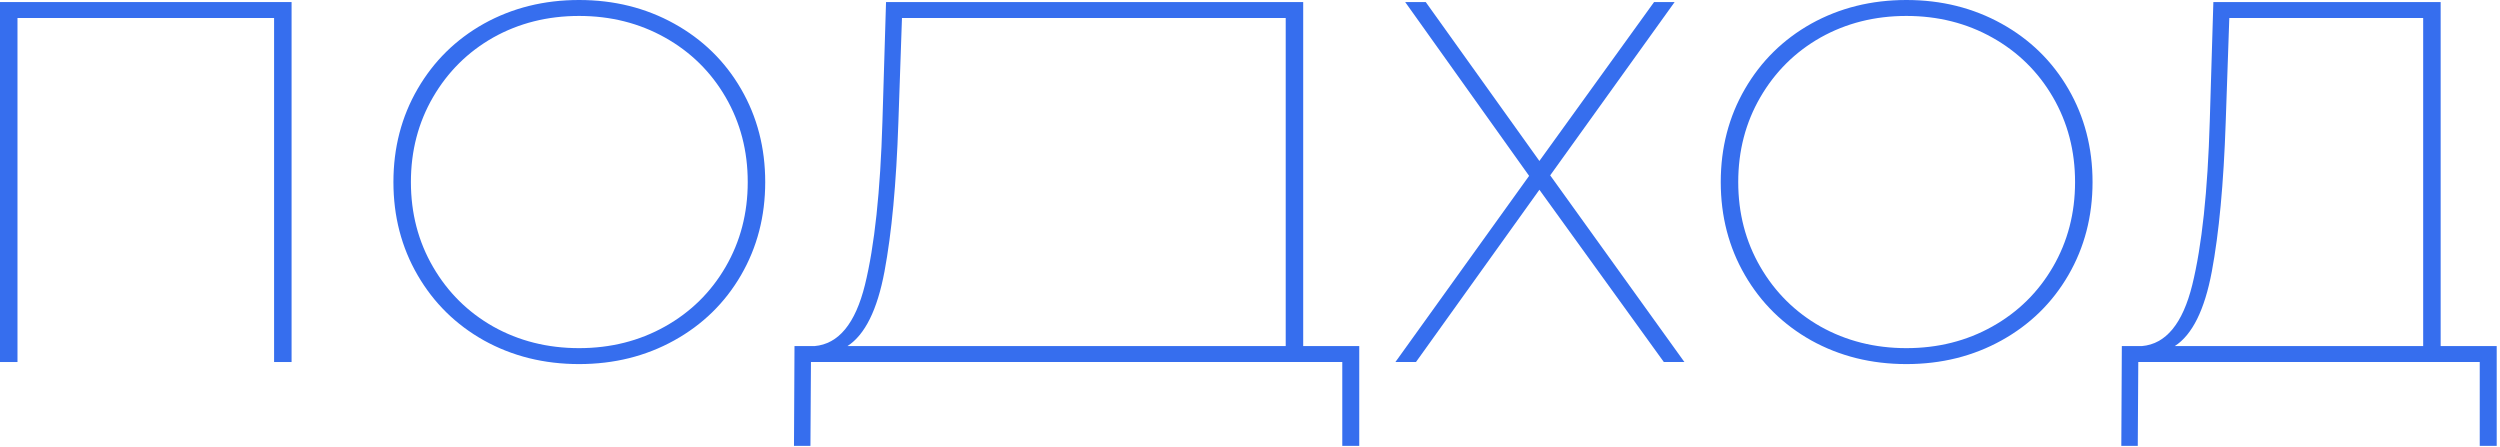 <?xml version="1.0" encoding="UTF-8"?> <svg xmlns="http://www.w3.org/2000/svg" width="632" height="113" viewBox="0 0 632 113" fill="none"> <path d="M73.71 0.52V91.52H69.29V4.55H4.42V91.52H0V0.52H73.71Z" fill="#366EEE"></path> <path d="M146.387 92.04C137.547 92.04 129.53 90.047 122.337 86.06C115.23 82.073 109.64 76.57 105.567 69.55C101.494 62.53 99.457 54.687 99.457 46.02C99.457 37.353 101.494 29.51 105.567 22.49C109.64 15.47 115.23 9.967 122.337 5.98C129.53 1.993 137.547 0 146.387 0C155.227 0 163.244 1.993 170.437 5.98C177.63 9.967 183.264 15.47 187.337 22.49C191.41 29.51 193.447 37.353 193.447 46.02C193.447 54.687 191.41 62.53 187.337 69.55C183.264 76.57 177.63 82.073 170.437 86.06C163.244 90.047 155.227 92.04 146.387 92.04ZM146.387 88.01C154.36 88.01 161.597 86.19 168.097 82.55C174.597 78.91 179.71 73.883 183.437 67.47C187.164 61.057 189.027 53.907 189.027 46.02C189.027 38.133 187.164 30.983 183.437 24.57C179.71 18.157 174.597 13.13 168.097 9.49C161.597 5.85 154.36 4.03 146.387 4.03C138.414 4.03 131.177 5.85 124.677 9.49C118.264 13.13 113.194 18.157 109.467 24.57C105.74 30.983 103.877 38.133 103.877 46.02C103.877 53.907 105.74 61.057 109.467 67.47C113.194 73.883 118.264 78.91 124.677 82.55C131.177 86.19 138.414 88.01 146.387 88.01Z" fill="#366EEE"></path> <path d="M343.619 87.49V112.71H339.329V91.52H205.009L204.879 112.71H200.719L200.849 87.49H205.919C211.986 86.97 216.232 81.813 218.659 72.02C221.086 62.14 222.559 48.36 223.079 30.68L223.989 0.52H329.449V87.49H343.619ZM227.109 30.94C226.589 46.367 225.419 58.933 223.599 68.64C221.779 78.347 218.659 84.63 214.239 87.49H325.029V4.55H228.019L227.109 30.94Z" fill="#366EEE"></path> <path d="M360.428 0.52L389.158 40.69L418.148 0.52H423.348L391.888 44.33L425.818 91.52H420.618L389.158 47.97L357.958 91.52H352.758L386.558 44.46L355.228 0.52H360.428Z" fill="#366EEE"></path> <path d="M481.936 92.04C473.096 92.04 465.079 90.047 457.886 86.06C450.779 82.073 445.189 76.57 441.116 69.55C437.043 62.53 435.006 54.687 435.006 46.02C435.006 37.353 437.043 29.51 441.116 22.49C445.189 15.47 450.779 9.967 457.886 5.98C465.079 1.993 473.096 0 481.936 0C490.776 0 498.793 1.993 505.986 5.98C513.179 9.967 518.813 15.47 522.886 22.49C526.959 29.51 528.996 37.353 528.996 46.02C528.996 54.687 526.959 62.53 522.886 69.55C518.813 76.57 513.179 82.073 505.986 86.06C498.793 90.047 490.776 92.04 481.936 92.04ZM481.936 88.01C489.909 88.01 497.146 86.19 503.646 82.55C510.146 78.91 515.259 73.883 518.986 67.47C522.713 61.057 524.576 53.907 524.576 46.02C524.576 38.133 522.713 30.983 518.986 24.57C515.259 18.157 510.146 13.13 503.646 9.49C497.146 5.85 489.909 4.03 481.936 4.03C473.963 4.03 466.726 5.85 460.226 9.49C453.813 13.13 448.743 18.157 445.016 24.57C441.289 30.983 439.426 38.133 439.426 46.02C439.426 53.907 441.289 61.057 445.016 67.47C448.743 73.883 453.813 78.91 460.226 82.55C466.726 86.19 473.963 88.01 481.936 88.01Z" fill="#366EEE"></path> <path d="M631.168 87.49V112.71H626.878V91.52H540.558L540.428 112.71H536.268L536.398 87.49H541.468C547.534 86.97 551.781 81.813 554.208 72.02C556.634 62.14 558.108 48.36 558.628 30.68L559.538 0.52H616.998V87.49H631.168ZM562.658 30.94C562.138 46.367 560.968 58.933 559.148 68.64C557.328 78.347 554.208 84.63 549.788 87.49H612.578V4.55H563.568L562.658 30.94Z" fill="#366EEE"></path> </svg> 